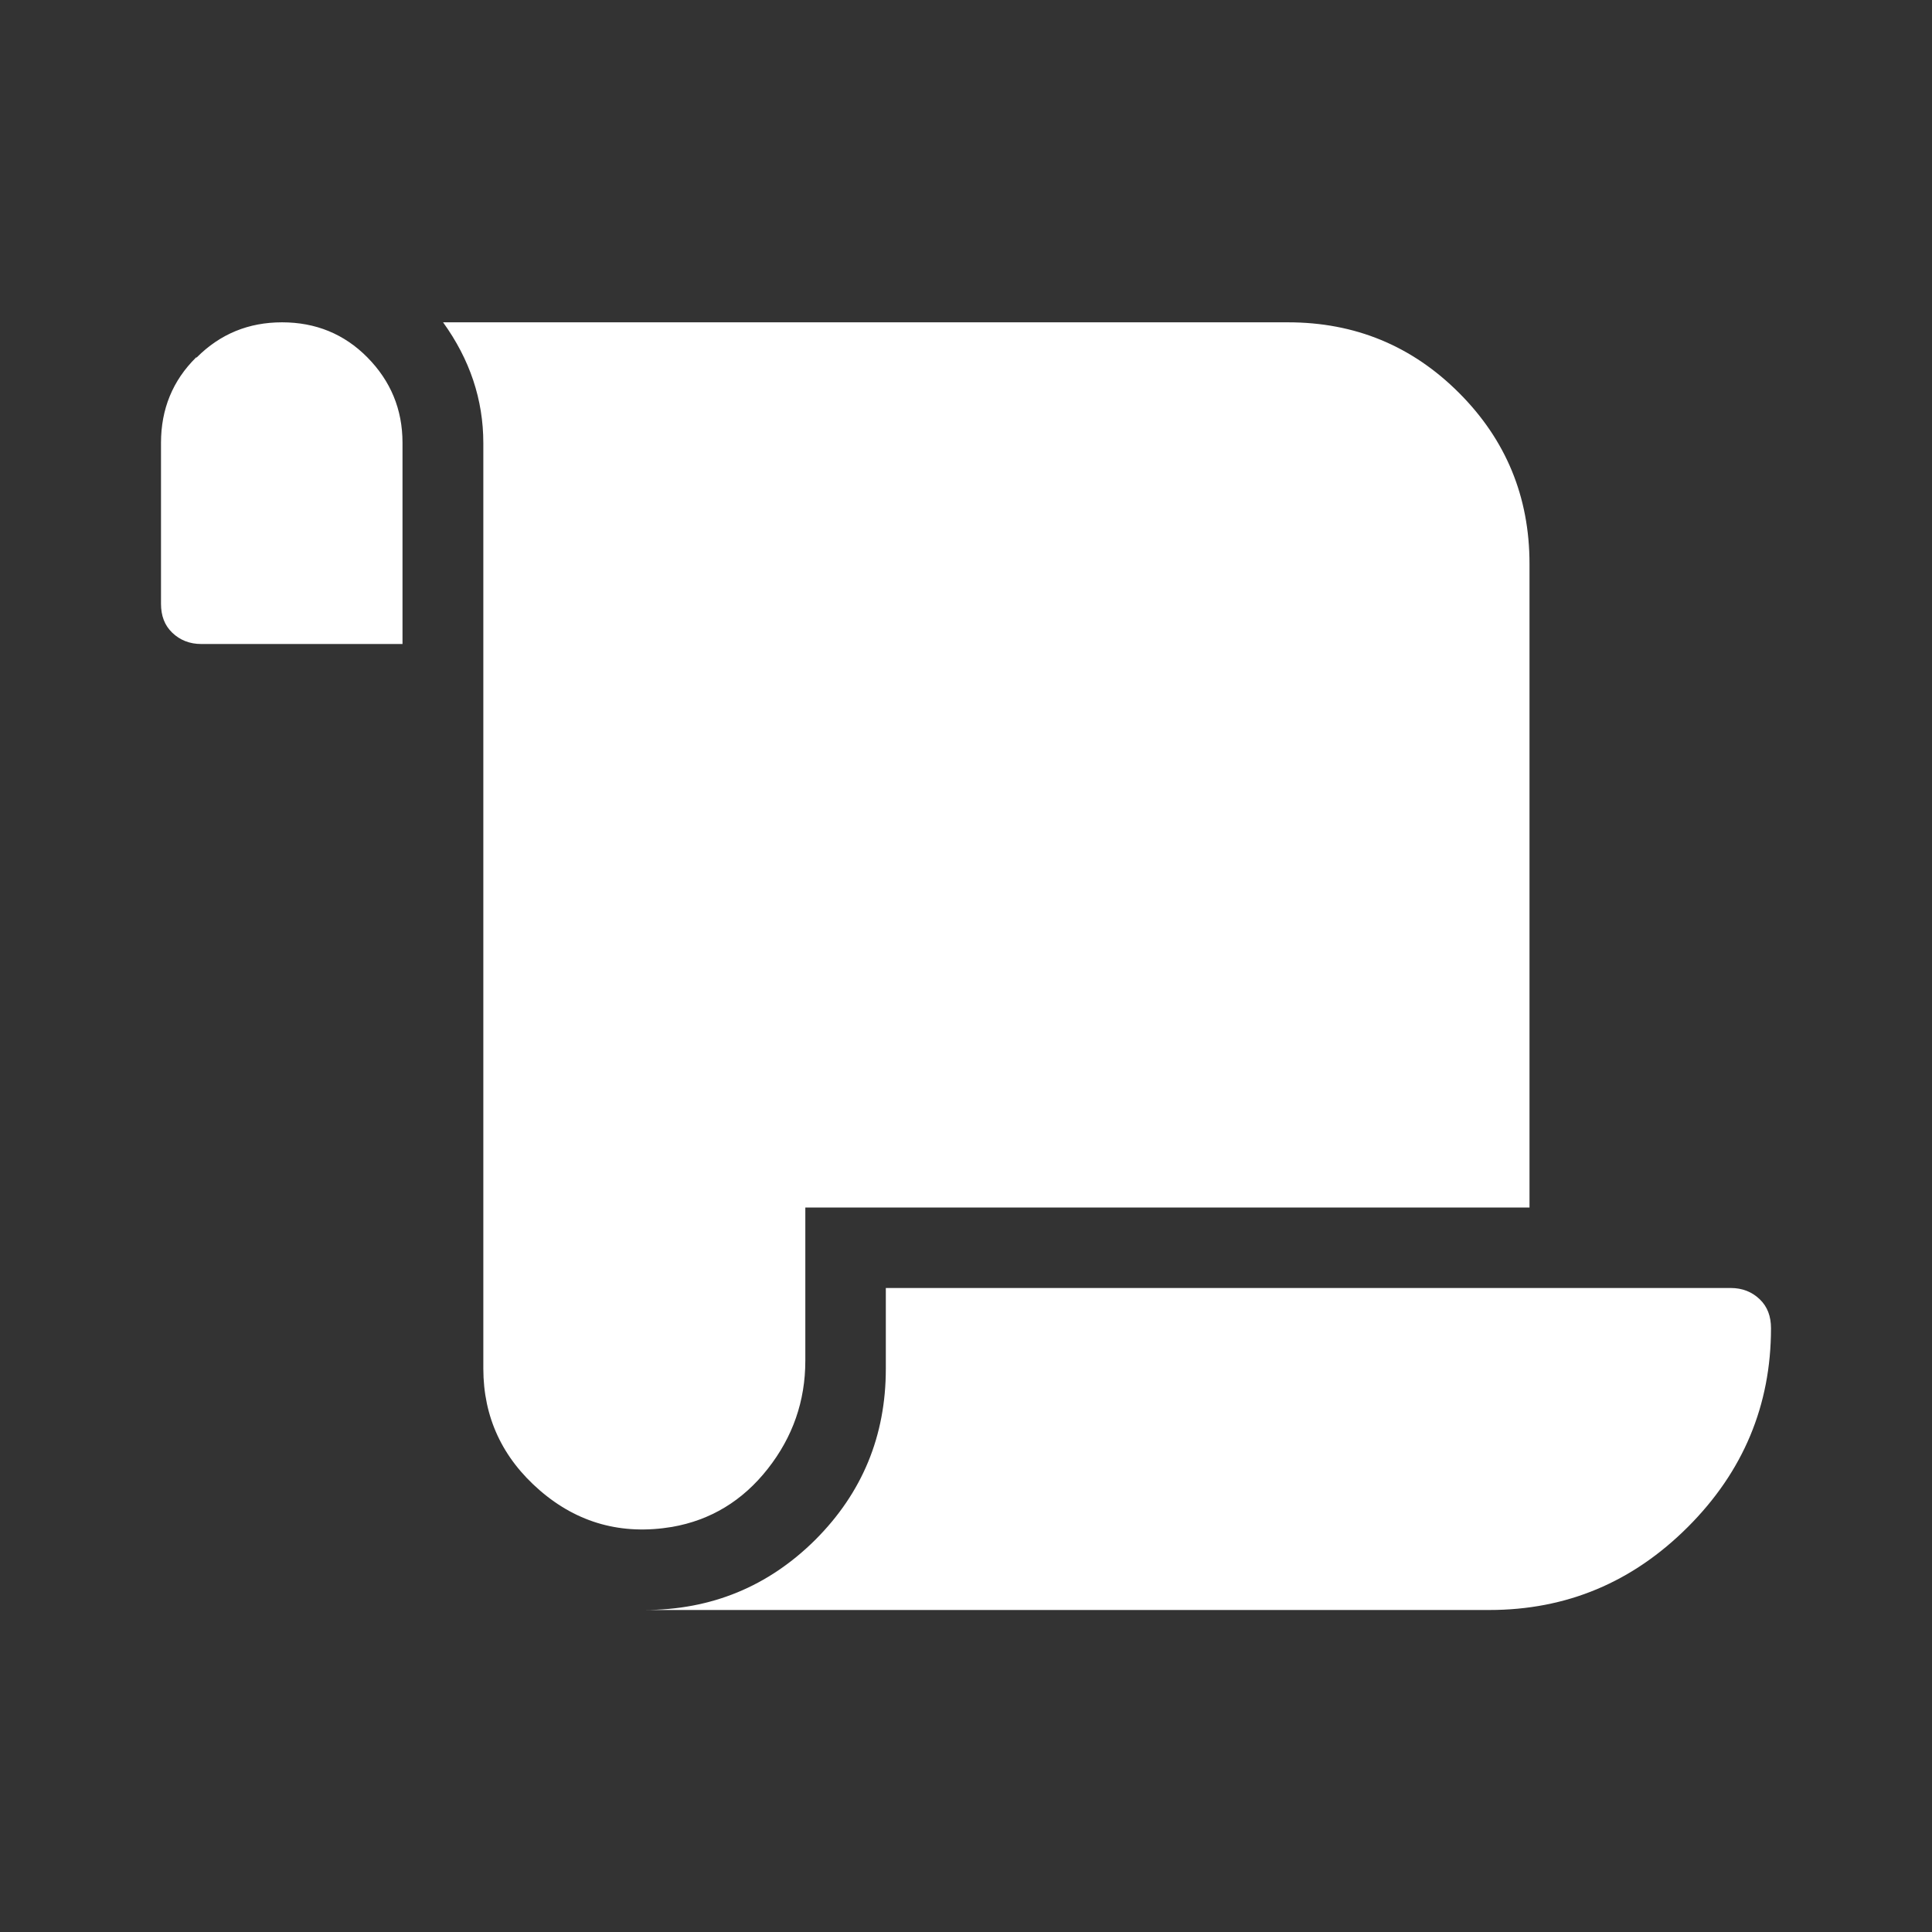 <?xml version="1.0" encoding="UTF-8"?>
<svg xmlns="http://www.w3.org/2000/svg" id="a" viewBox="0 0 60 60">
  <rect x="0" y="0" width="60" height="60" fill="#333333" stroke="none"/>
  <defs>
    <style>.b{fill:#fff;}</style>
  </defs>
  <path class="b" d="m6.11,11.1c.73-.73,1.61-1.09,2.65-1.09s1.93.36,2.65,1.09,1.09,1.61,1.09,2.65v6.25h-6.25c-.36,0-.66-.12-.9-.35s-.35-.53-.35-.9v-5c0-1.04.36-1.93,1.09-2.65Zm18.9,31.16c0,1.25-.39,2.37-1.17,3.36s-1.77,1.59-2.97,1.8c-1.56.26-2.93-.12-4.1-1.13s-1.76-2.28-1.76-3.79V13.76c0-1.35-.42-2.6-1.25-3.75h26.24c2.08,0,3.85.73,5.31,2.19s2.19,3.23,2.19,5.31v19.99h-22.49v4.76Zm2.5-2.26h26.24c.36,0,.66.12.9.35s.35.53.35.9c0,2.39-.86,4.45-2.58,6.17-1.72,1.72-3.77,2.58-6.17,2.58h-26.24c2.08,0,3.85-.73,5.31-2.18,1.46-1.46,2.19-3.23,2.19-5.31v-2.5Z"></path>
</svg>
